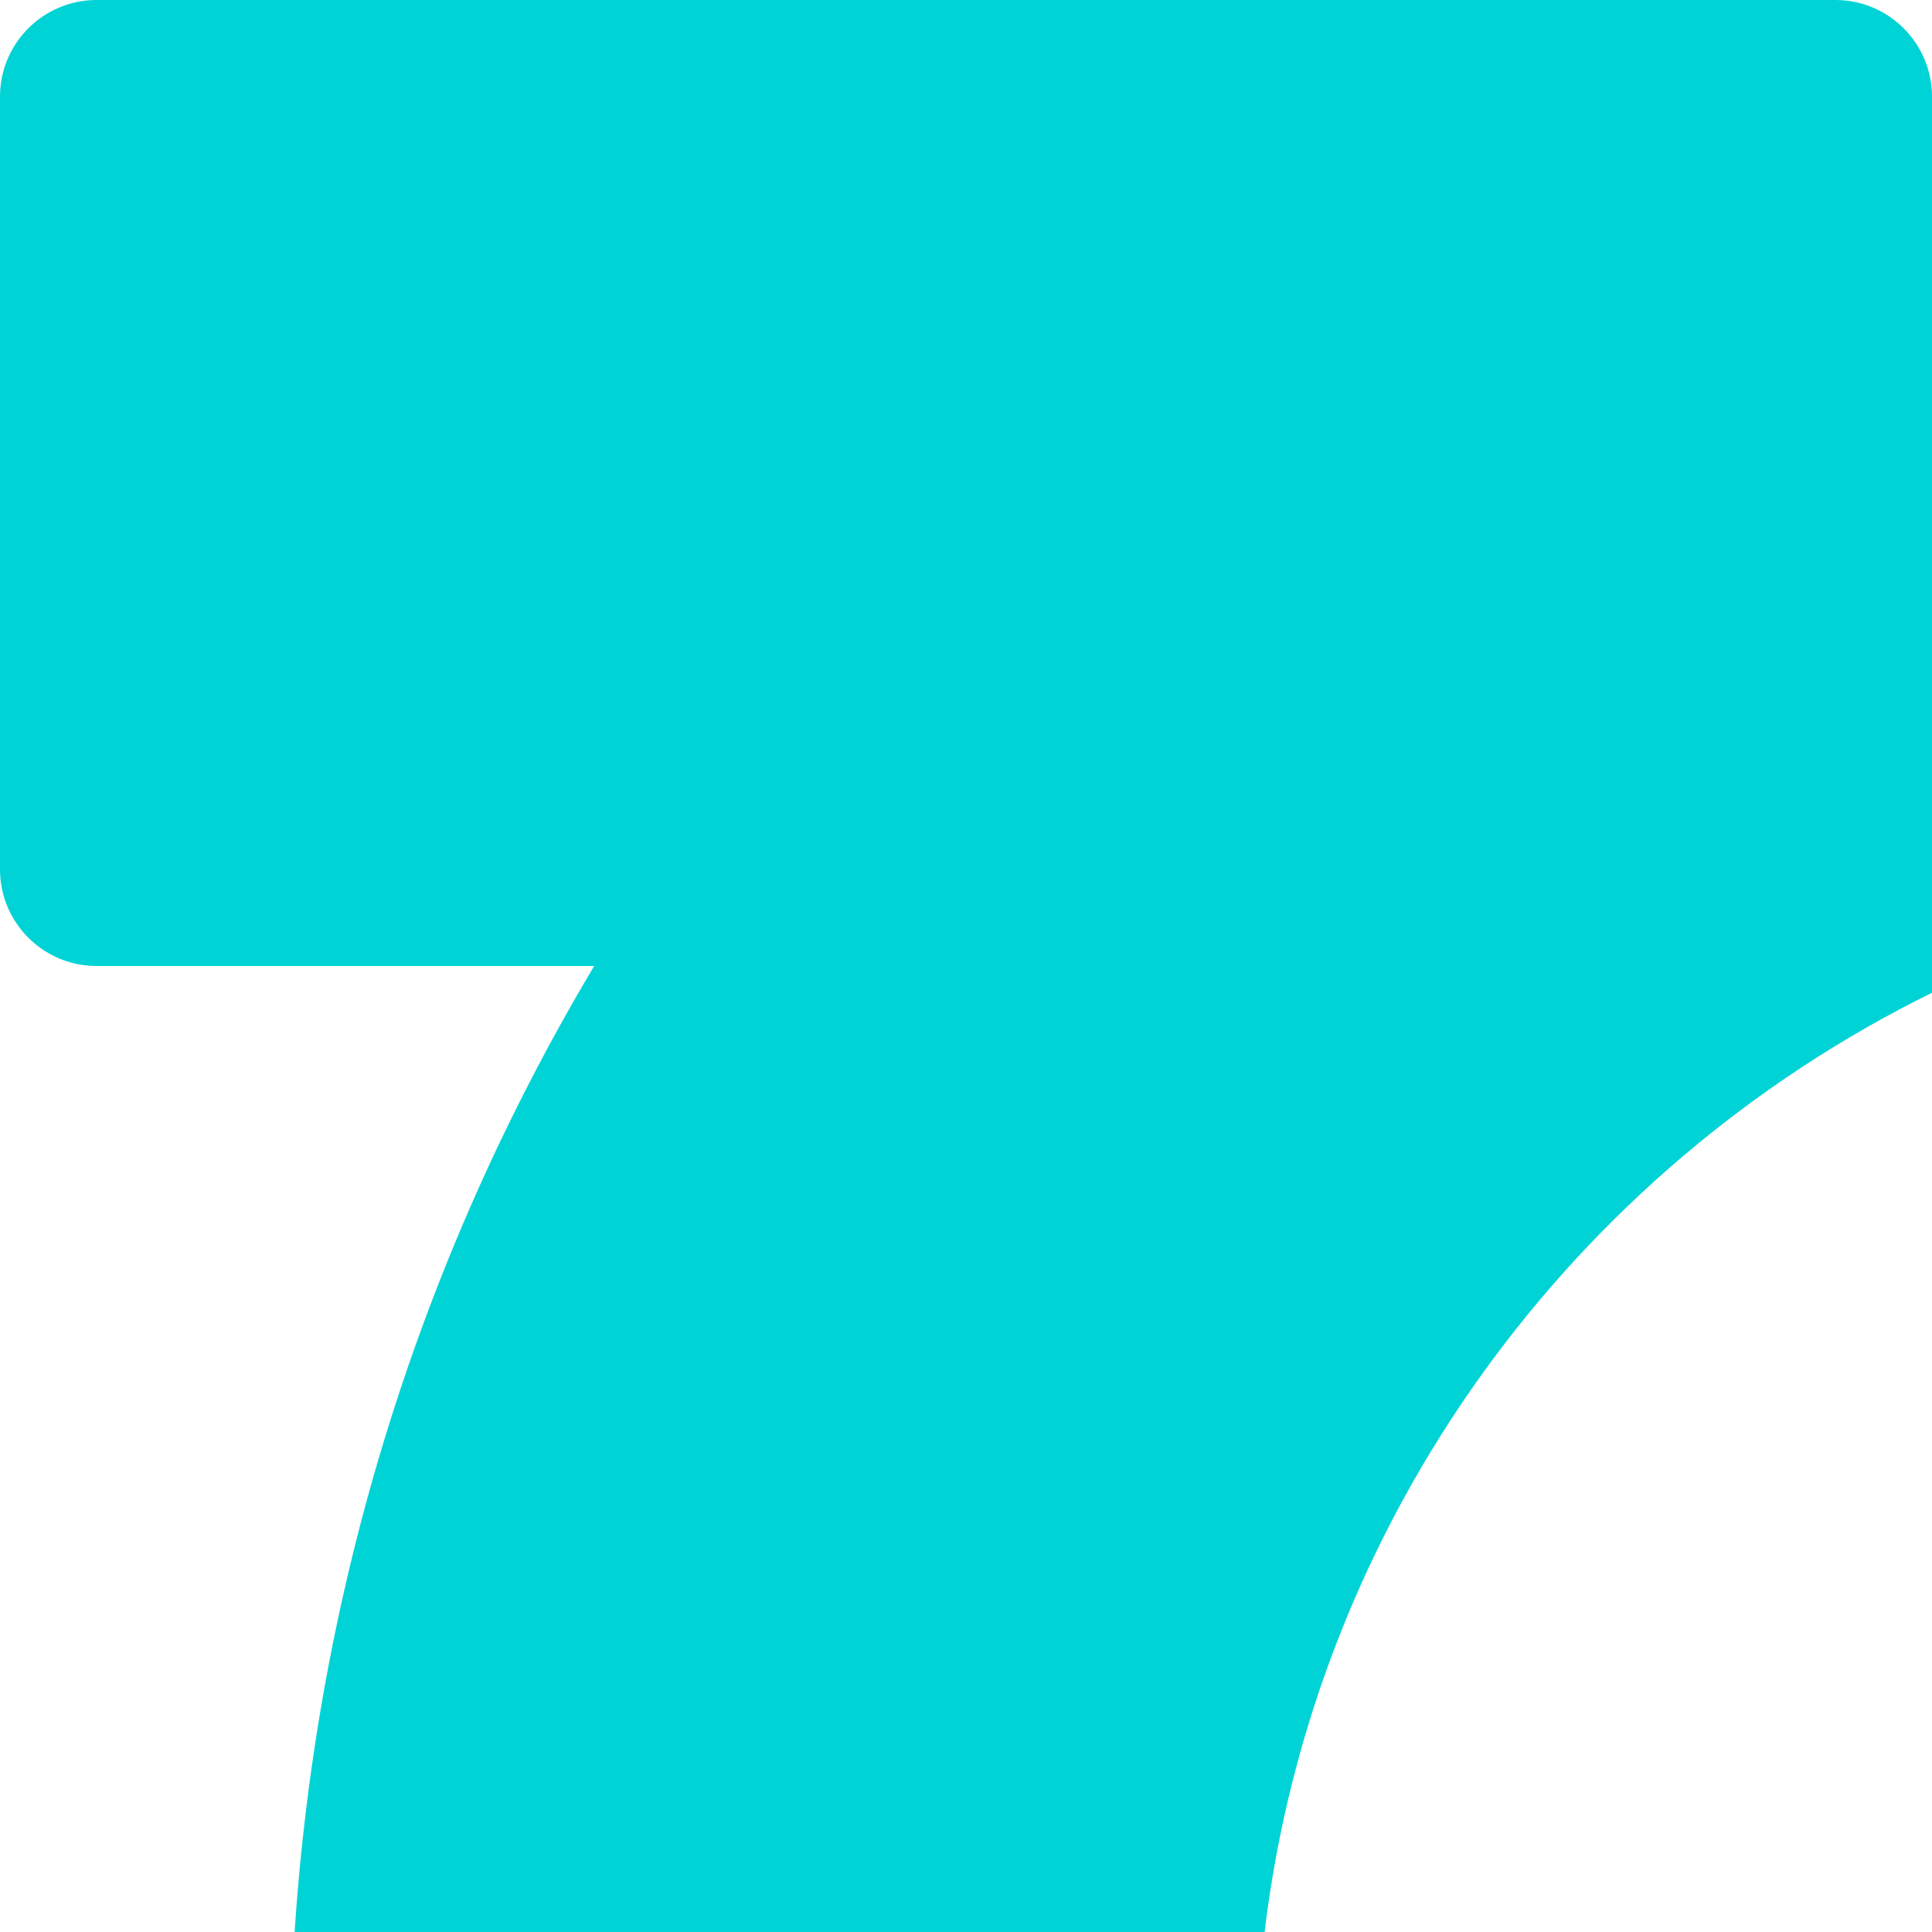 <svg width="170" height="170" viewBox="0 0 170 170" fill="none" xmlns="http://www.w3.org/2000/svg">
<g clip-path="url(#clip0_205_303)">
<path d="M0 8.5V76.5C0 81.192 3.808 85 8.5 85H52.283C36.958 110.687 27.914 139.655 25.925 170H111.274C115.643 133.654 138.423 102.893 170 87.355V8.5C170 3.808 166.192 0 161.5 0H8.5C3.808 0 0 3.808 0 8.5Z" fill="#00D3D6"/>
</g>
<defs>
<clipPath id="clip0_205_303">
<rect width="170" height="170" fill="white"/>
</clipPath>
</defs>
</svg>
